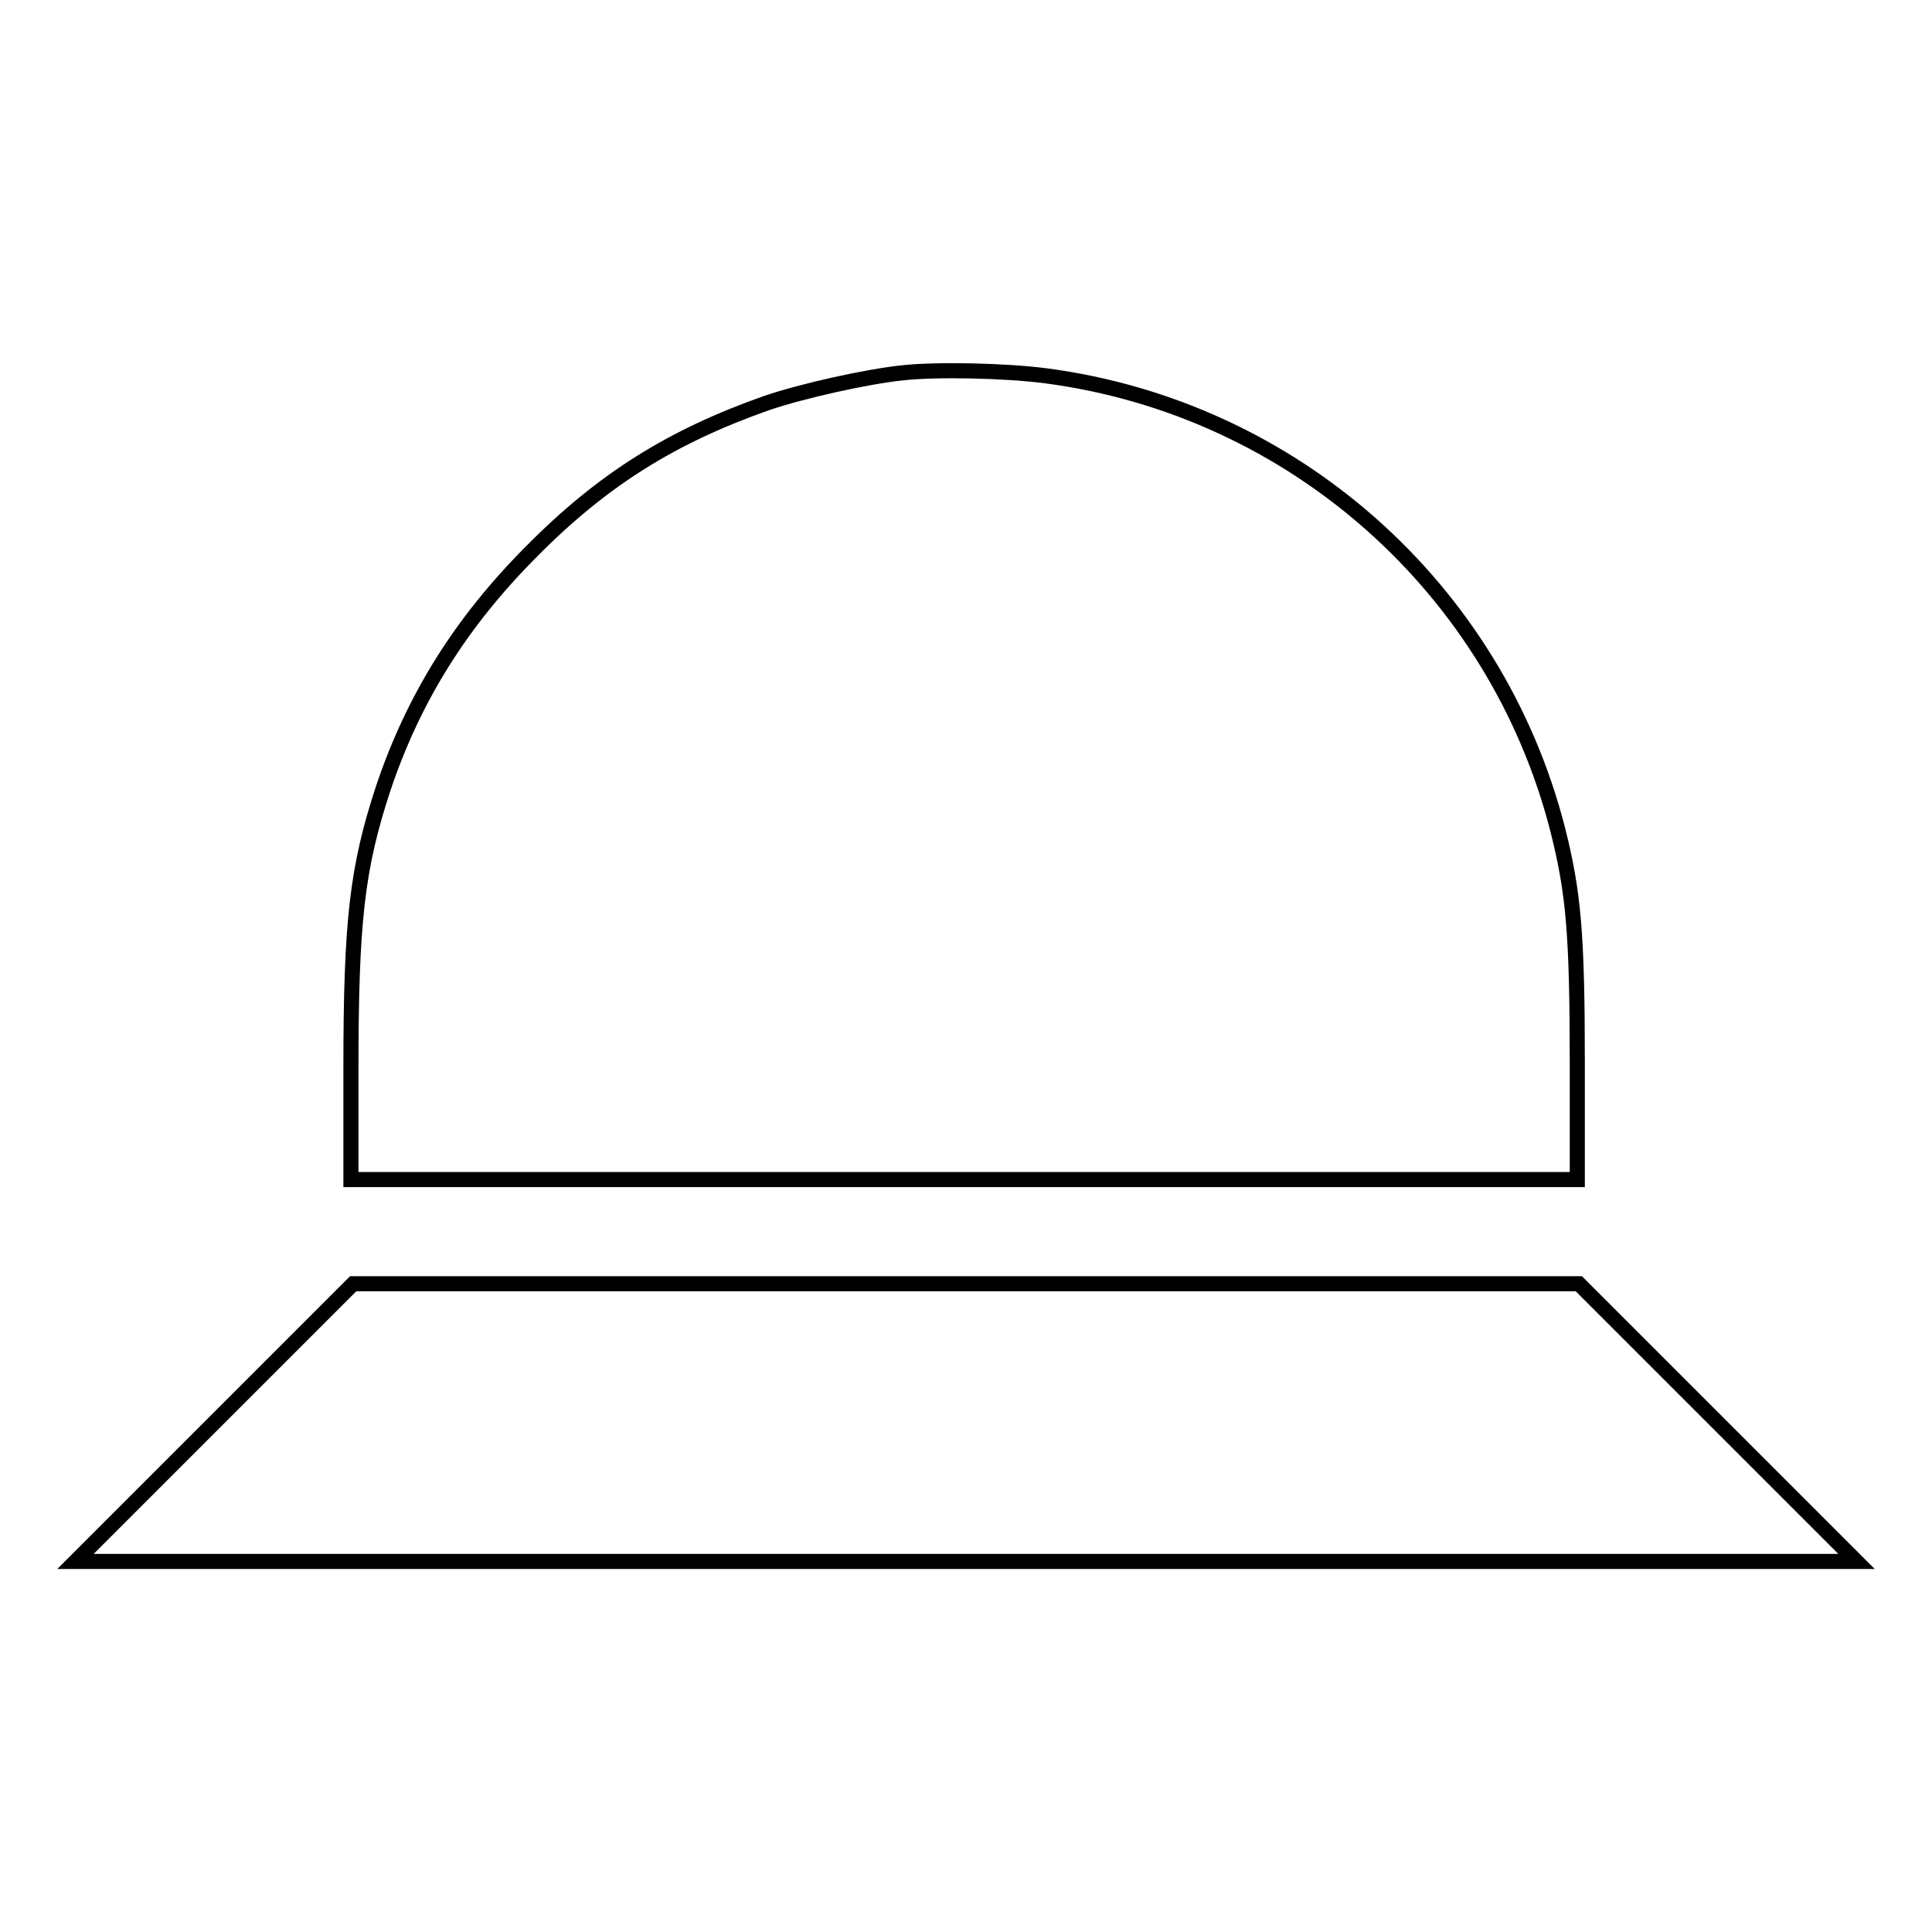 <?xml version="1.0" encoding="utf-8"?>
<!-- Svg Vector Icons : http://www.onlinewebfonts.com/icon -->
<!DOCTYPE svg PUBLIC "-//W3C//DTD SVG 1.1//EN" "http://www.w3.org/Graphics/SVG/1.1/DTD/svg11.dtd">
<svg version="1.1" xmlns="http://www.w3.org/2000/svg" xmlns:xlink="http://www.w3.org/1999/xlink" x="0px" y="0px" viewBox="0 0 256 256" enable-background="new 0 0 256 256" xml:space="preserve">
<g><g><g><path stroke-width="2" fill-opacity="0" stroke="#000000"  d="M119.6,49.4c-4.8,0.5-13.3,2.4-18,4C89.1,57.8,79.9,63.5,70.5,73c-9.4,9.4-15.7,19.5-19.7,31.4c-3.5,10.6-4.3,17.7-4.3,37.3v14.6h81.2H209V141c0-17.3-0.5-22.8-2.6-31.1c-8.2-32-35.1-55.8-67.8-60.1C133.3,49.1,124.1,48.9,119.6,49.4z"/><path stroke-width="2" fill-opacity="0" stroke="#000000"  d="M28.4,188.5L10,206.9h118h118l-18.4-18.4l-18.4-18.4H128H46.8L28.4,188.5z"/></g></g></g>
</svg>